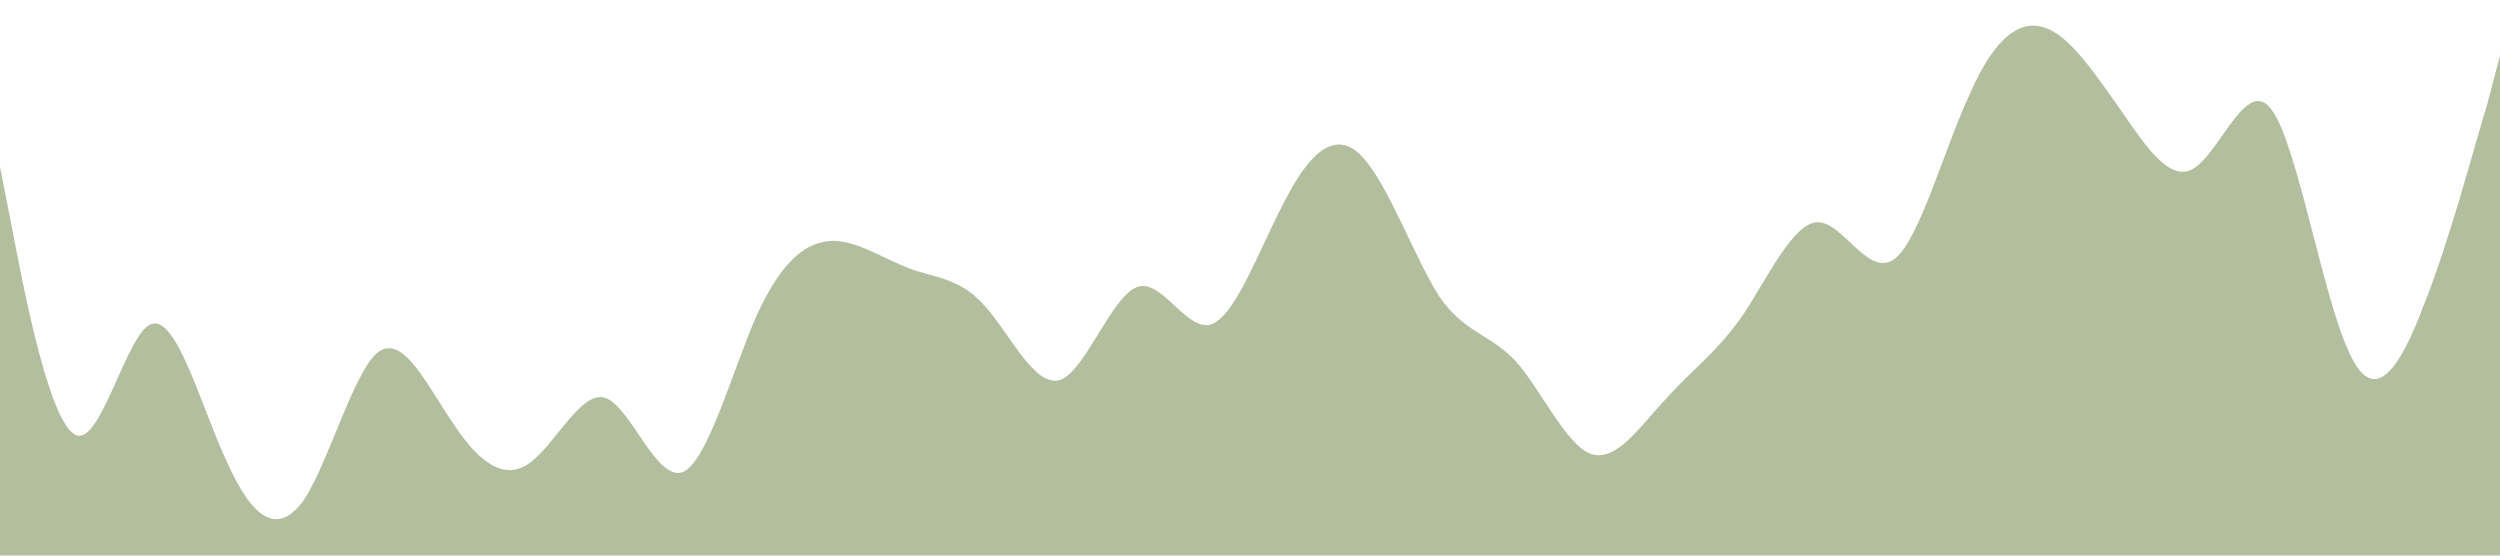 <?xml version="1.0" standalone="no"?><svg xmlns="http://www.w3.org/2000/svg" viewBox="0 0 1440 320" width="1440" height="320"><path fill="#b2be9d" fill-opacity="1" d="M0,96L7.3,133.3C14.5,171,29,245,44,250.7C58.2,256,73,192,87,186.7C101.8,181,116,235,131,266.7C145.5,299,160,309,175,288C189.1,267,204,213,218,202.7C232.7,192,247,224,262,245.3C276.4,267,291,277,305,266.7C320,256,335,224,349,229.3C363.6,235,378,277,393,272C407.3,267,422,213,436,181.3C450.9,149,465,139,480,138.7C494.5,139,509,149,524,154.7C538.2,160,553,160,567,176C581.8,192,596,224,611,218.7C625.5,213,640,171,655,165.3C669.1,160,684,192,698,186.7C712.7,181,727,139,742,112C756.4,85,771,75,785,90.7C800,107,815,149,829,170.7C843.6,192,858,192,873,208C887.3,224,902,256,916,261.3C930.9,267,945,245,960,229.3C974.5,213,989,203,1004,181.3C1018.2,160,1033,128,1047,128C1061.8,128,1076,160,1091,149.3C1105.5,139,1120,85,1135,53.3C1149.1,21,1164,11,1178,16C1192.7,21,1207,43,1222,64C1236.4,85,1251,107,1265,96C1280,85,1295,43,1309,64C1323.6,85,1338,171,1353,202.7C1367.3,235,1382,213,1396,176C1410.9,139,1425,85,1433,58.7L1440,32L1440,320L1432.7,320C1425.5,320,1411,320,1396,320C1381.8,320,1367,320,1353,320C1338.2,320,1324,320,1309,320C1294.5,320,1280,320,1265,320C1250.9,320,1236,320,1222,320C1207.3,320,1193,320,1178,320C1163.6,320,1149,320,1135,320C1120,320,1105,320,1091,320C1076.4,320,1062,320,1047,320C1032.7,320,1018,320,1004,320C989.1,320,975,320,960,320C945.5,320,931,320,916,320C901.8,320,887,320,873,320C858.2,320,844,320,829,320C814.5,320,800,320,785,320C770.9,320,756,320,742,320C727.3,320,713,320,698,320C683.6,320,669,320,655,320C640,320,625,320,611,320C596.4,320,582,320,567,320C552.7,320,538,320,524,320C509.1,320,495,320,480,320C465.5,320,451,320,436,320C421.8,320,407,320,393,320C378.2,320,364,320,349,320C334.5,320,320,320,305,320C290.9,320,276,320,262,320C247.3,320,233,320,218,320C203.6,320,189,320,175,320C160,320,145,320,131,320C116.4,320,102,320,87,320C72.7,320,58,320,44,320C29.1,320,15,320,7,320L0,320Z"></path></svg>